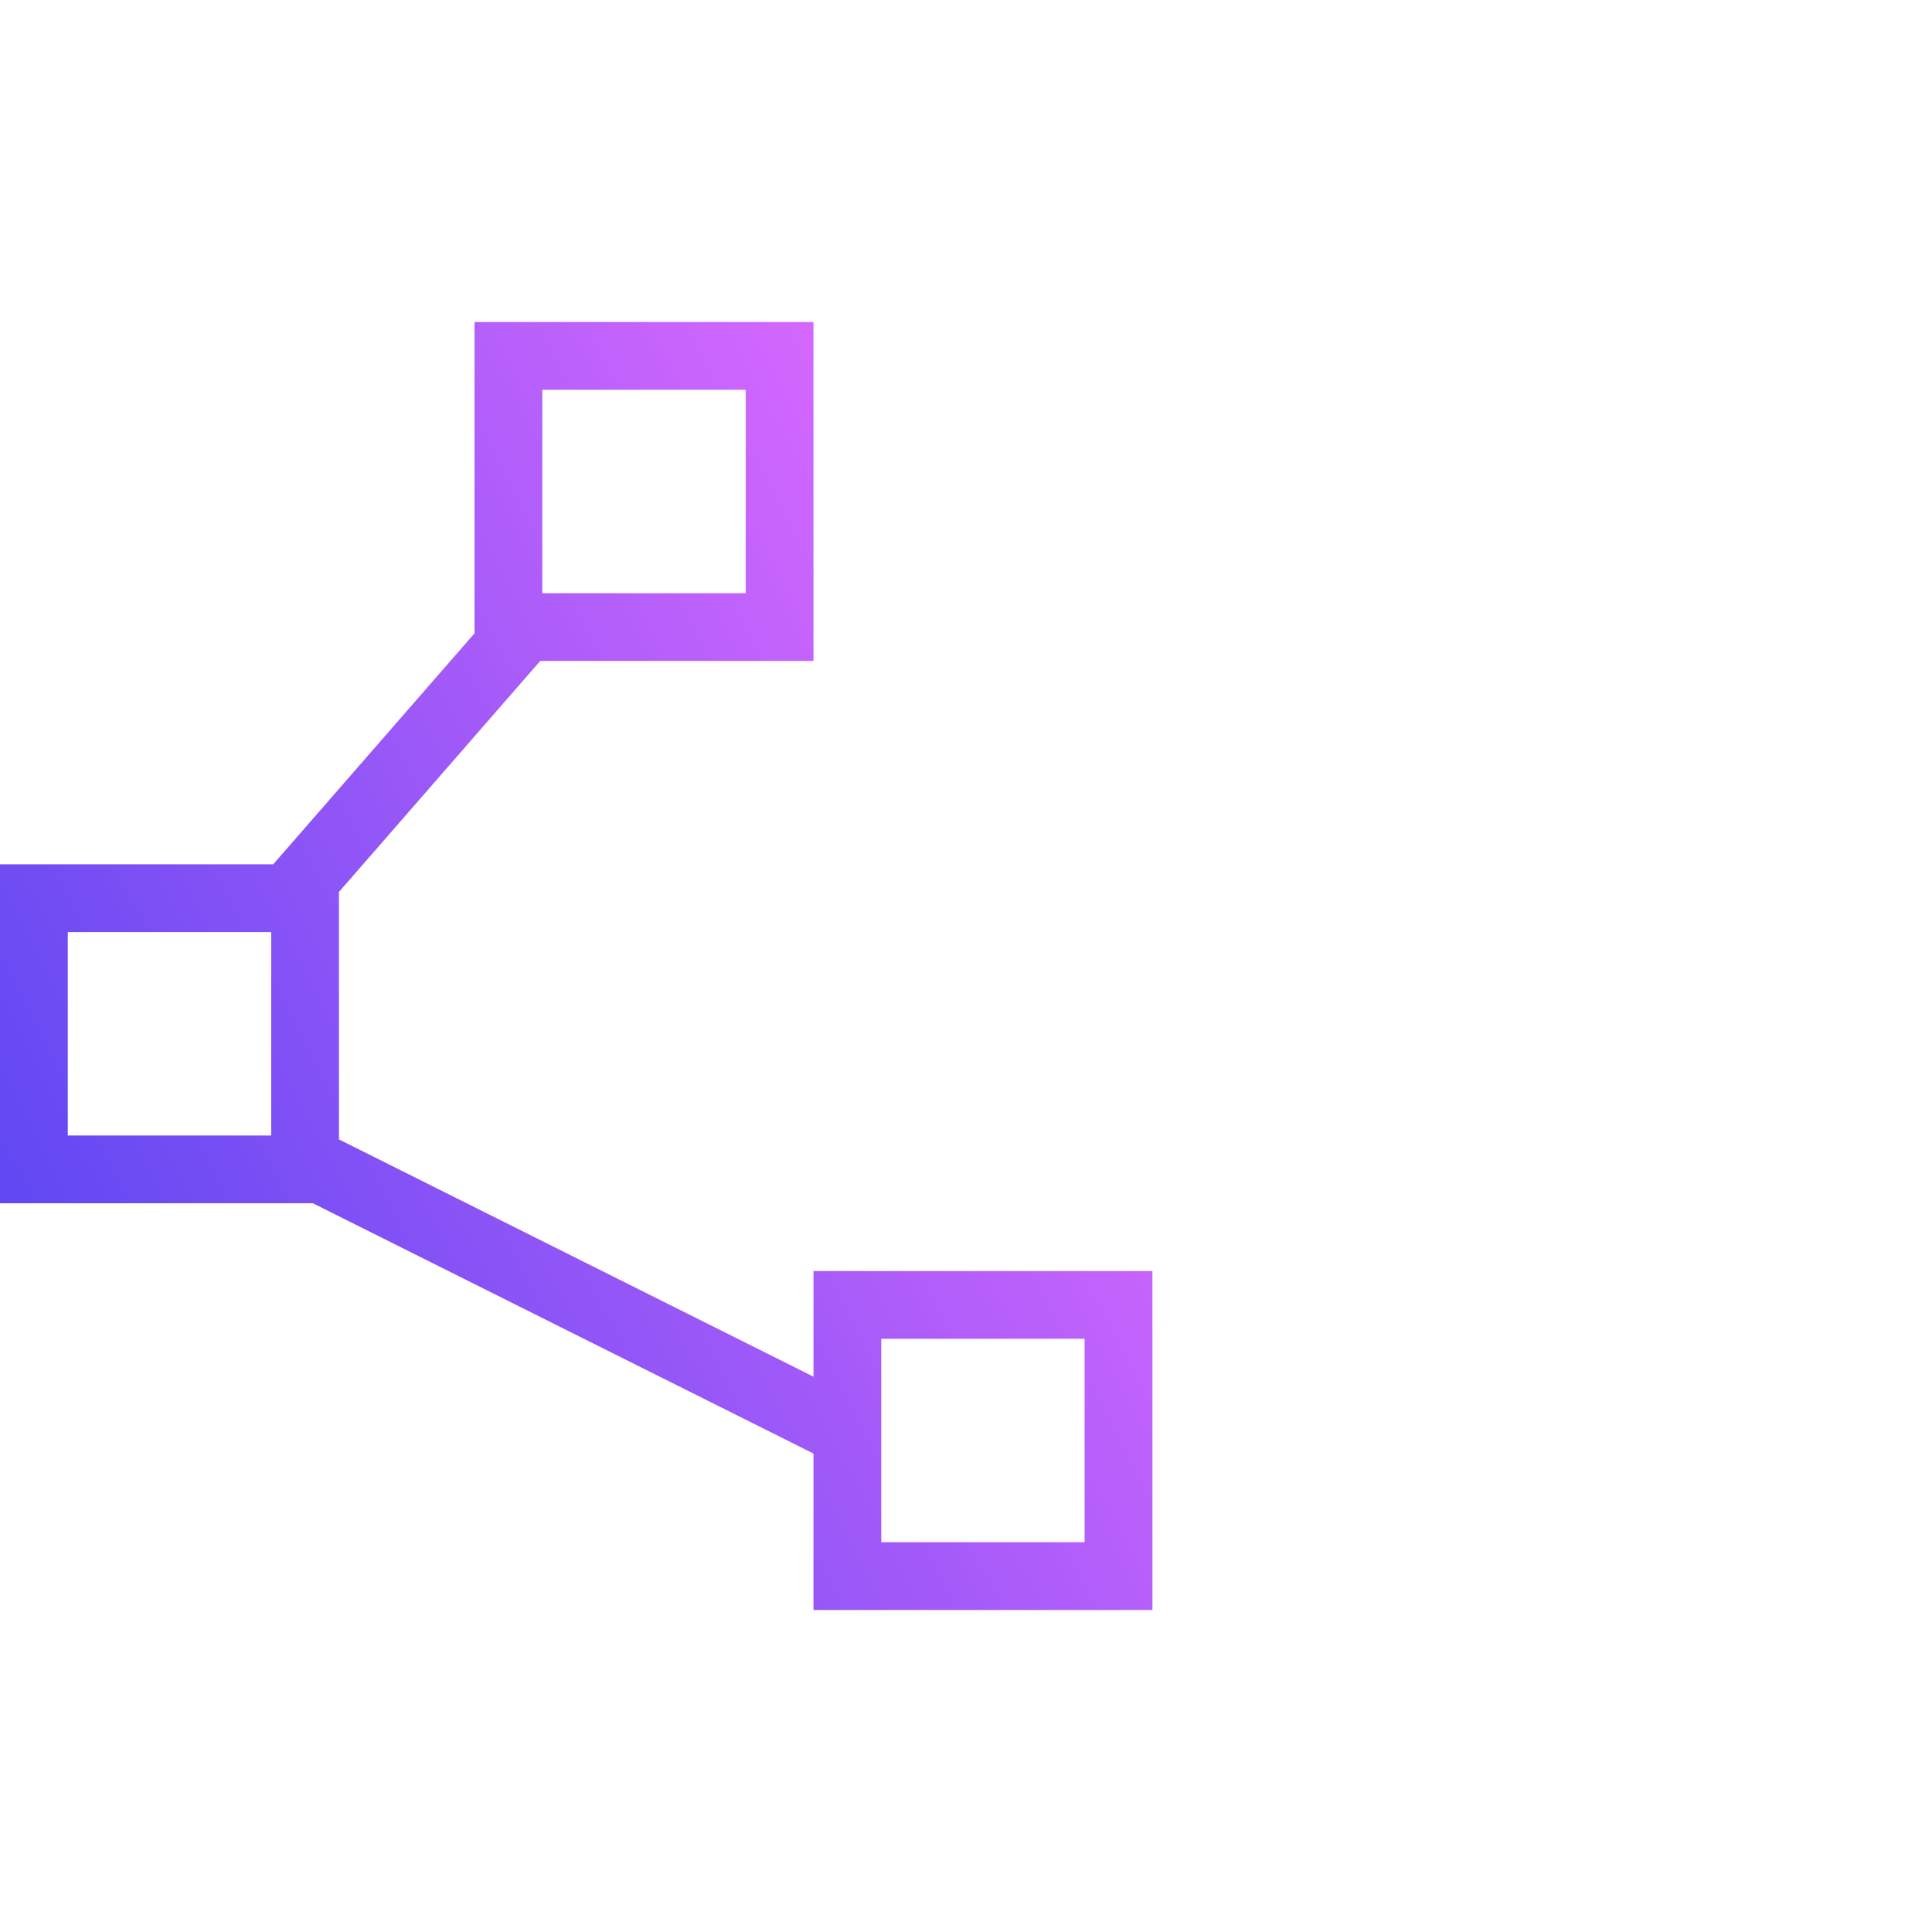 <svg width="36" height="36" viewBox="0 0 36 36" fill="none" xmlns="http://www.w3.org/2000/svg">
<path d="M15.158 30V27.085L5.83 22.421H0V16.105H5.091L8.842 11.801V6H15.158V12.316H10.066L6.316 16.62V21.231L15.158 25.652V23.684H21.474V30H15.158ZM10.105 11.053H13.895V7.263H10.105V11.053ZM1.263 21.158H5.053V17.368H1.263V21.158ZM16.421 28.737H20.21V24.947H16.421V28.737Z" fill="url(#paint0_linear_188_32613)"/>
<defs>
<linearGradient id="paint0_linear_188_32613" x1="20.3" y1="11.163" x2="-7.05" y2="25.438" gradientUnits="userSpaceOnUse">
<stop stop-color="#E16BFF"/>
<stop offset="1" stop-color="#343CED"/>
</linearGradient>
</defs>
</svg>
